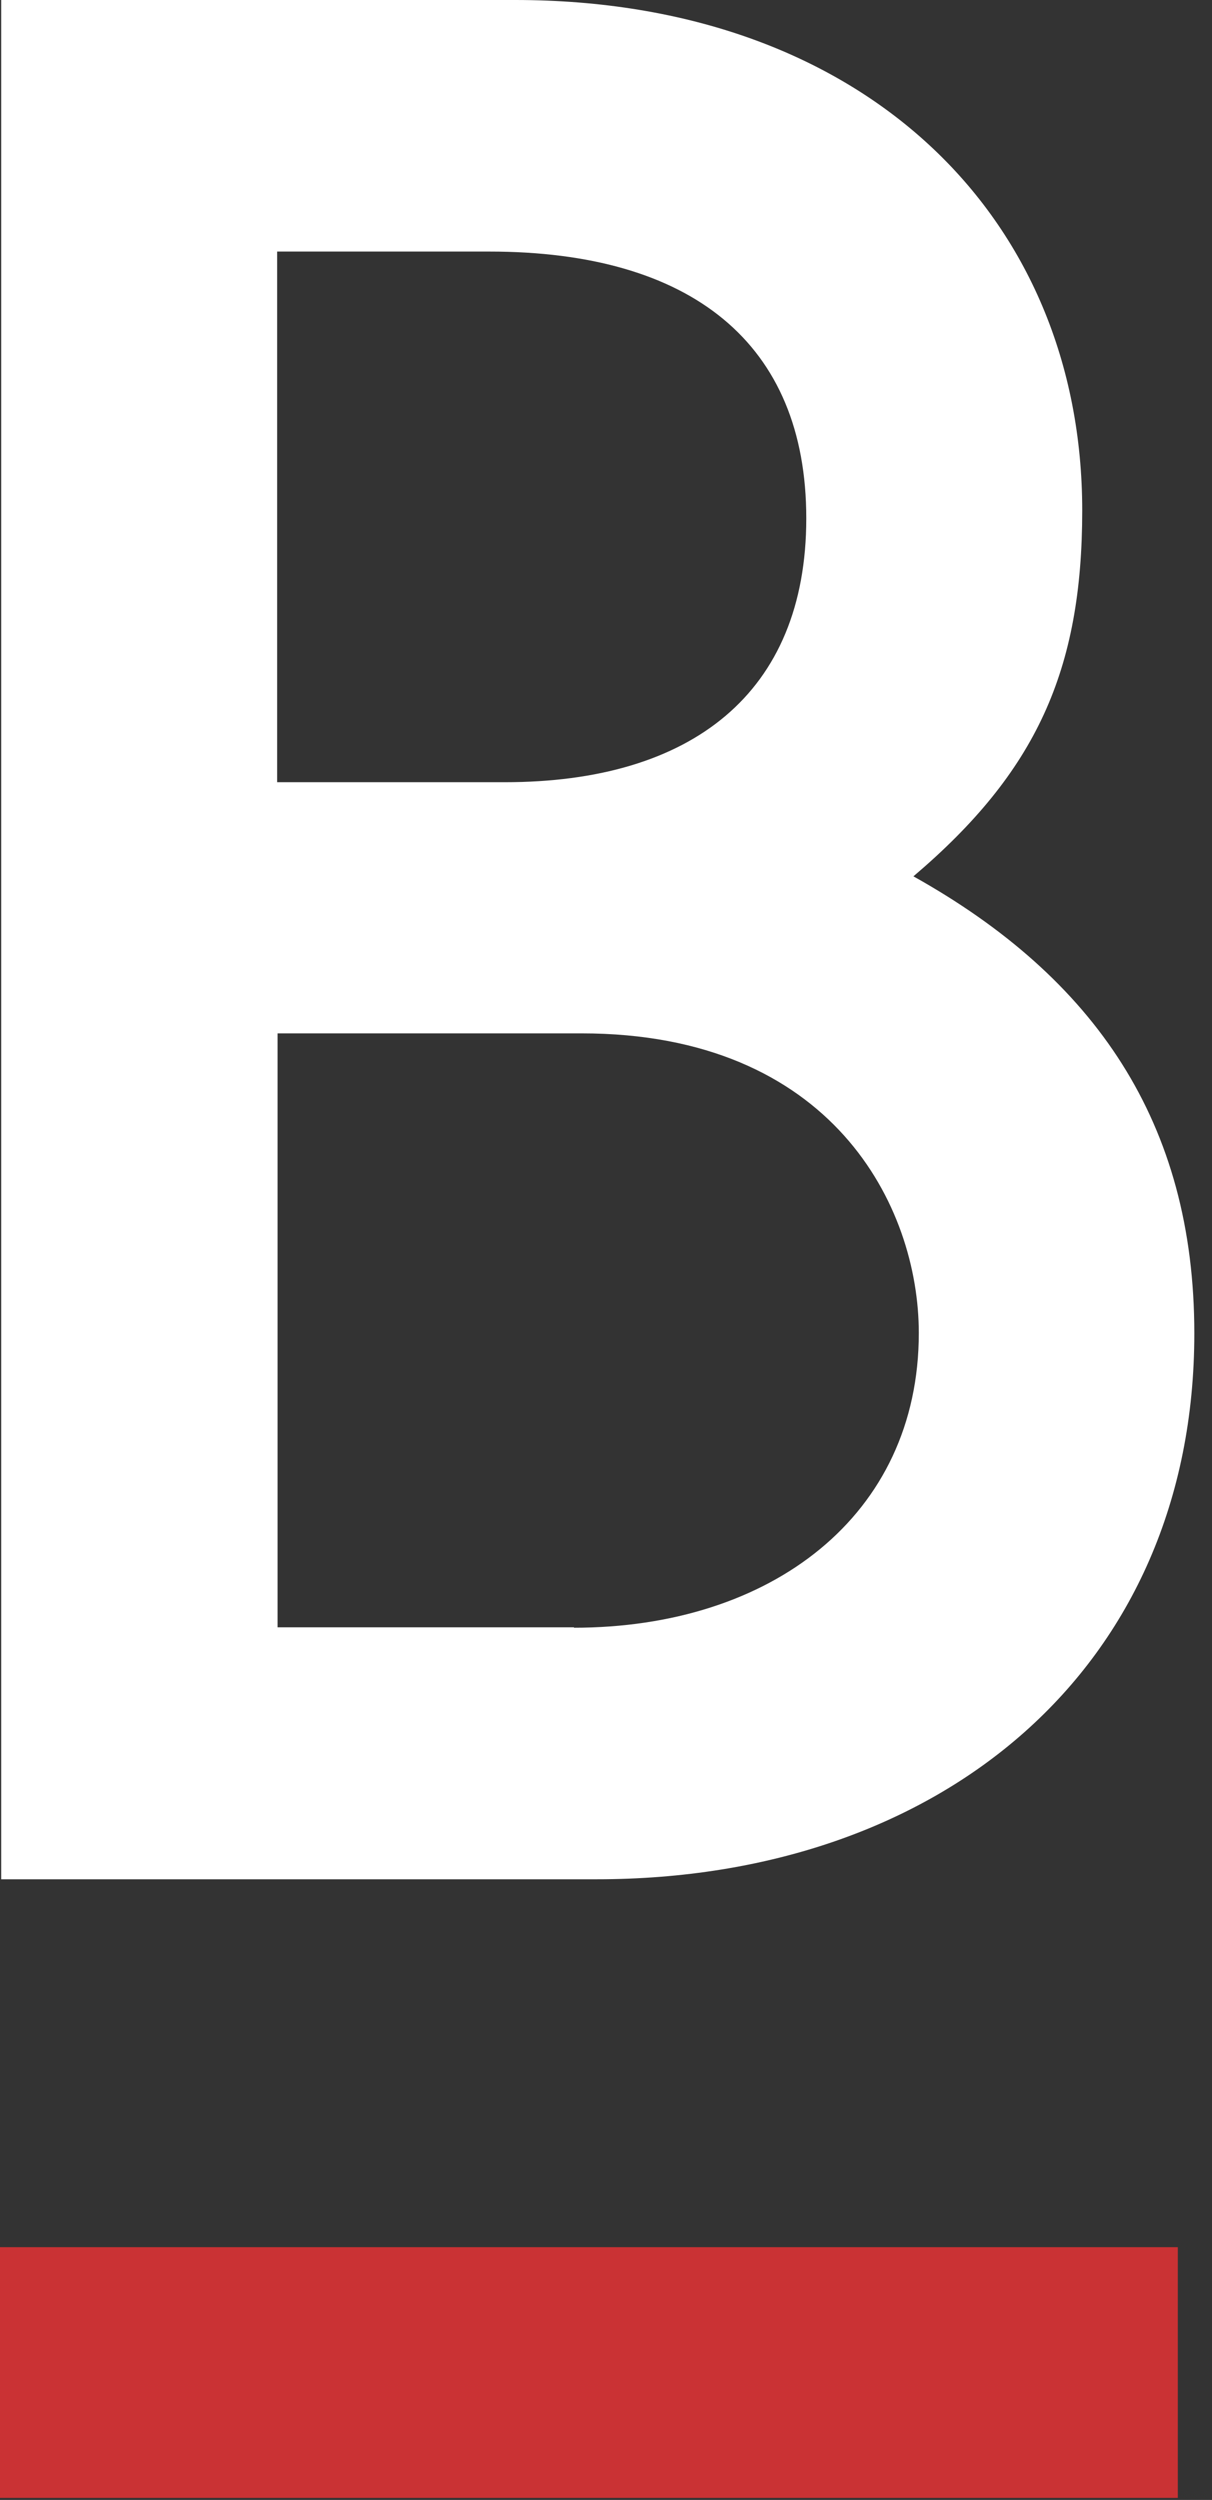 <svg width="65" height="134" viewBox="0 0 65 134" fill="none" xmlns="http://www.w3.org/2000/svg">
<rect x="0" y="0" width="65" height="134" fill="#333333" stroke="none"/>
<path d="M0.064 100.71V0H27.621C46.258 0 58.04 11.567 58.04 27.364C58.04 35.935 55.577 41.377 48.987 46.973C58.727 52.415 64.052 60.171 64.052 71.473C64.052 89.43 50.474 100.732 31.992 100.732H0.064V100.71ZM27.066 41.928C37.073 41.928 43.241 37.169 43.241 27.783C43.241 18.397 37.073 13.484 26.245 13.484H14.863V41.928H27.066ZM30.772 87.249C41.333 87.249 49.276 81.256 49.276 71.451C49.276 64.643 44.616 55.39 31.193 55.39H14.886V87.227H30.794L30.772 87.249Z" fill="white"/>
<path d="M63.167 120.452H0V133.891H63.167V120.452Z" fill="#CA3234"/>
</svg>
